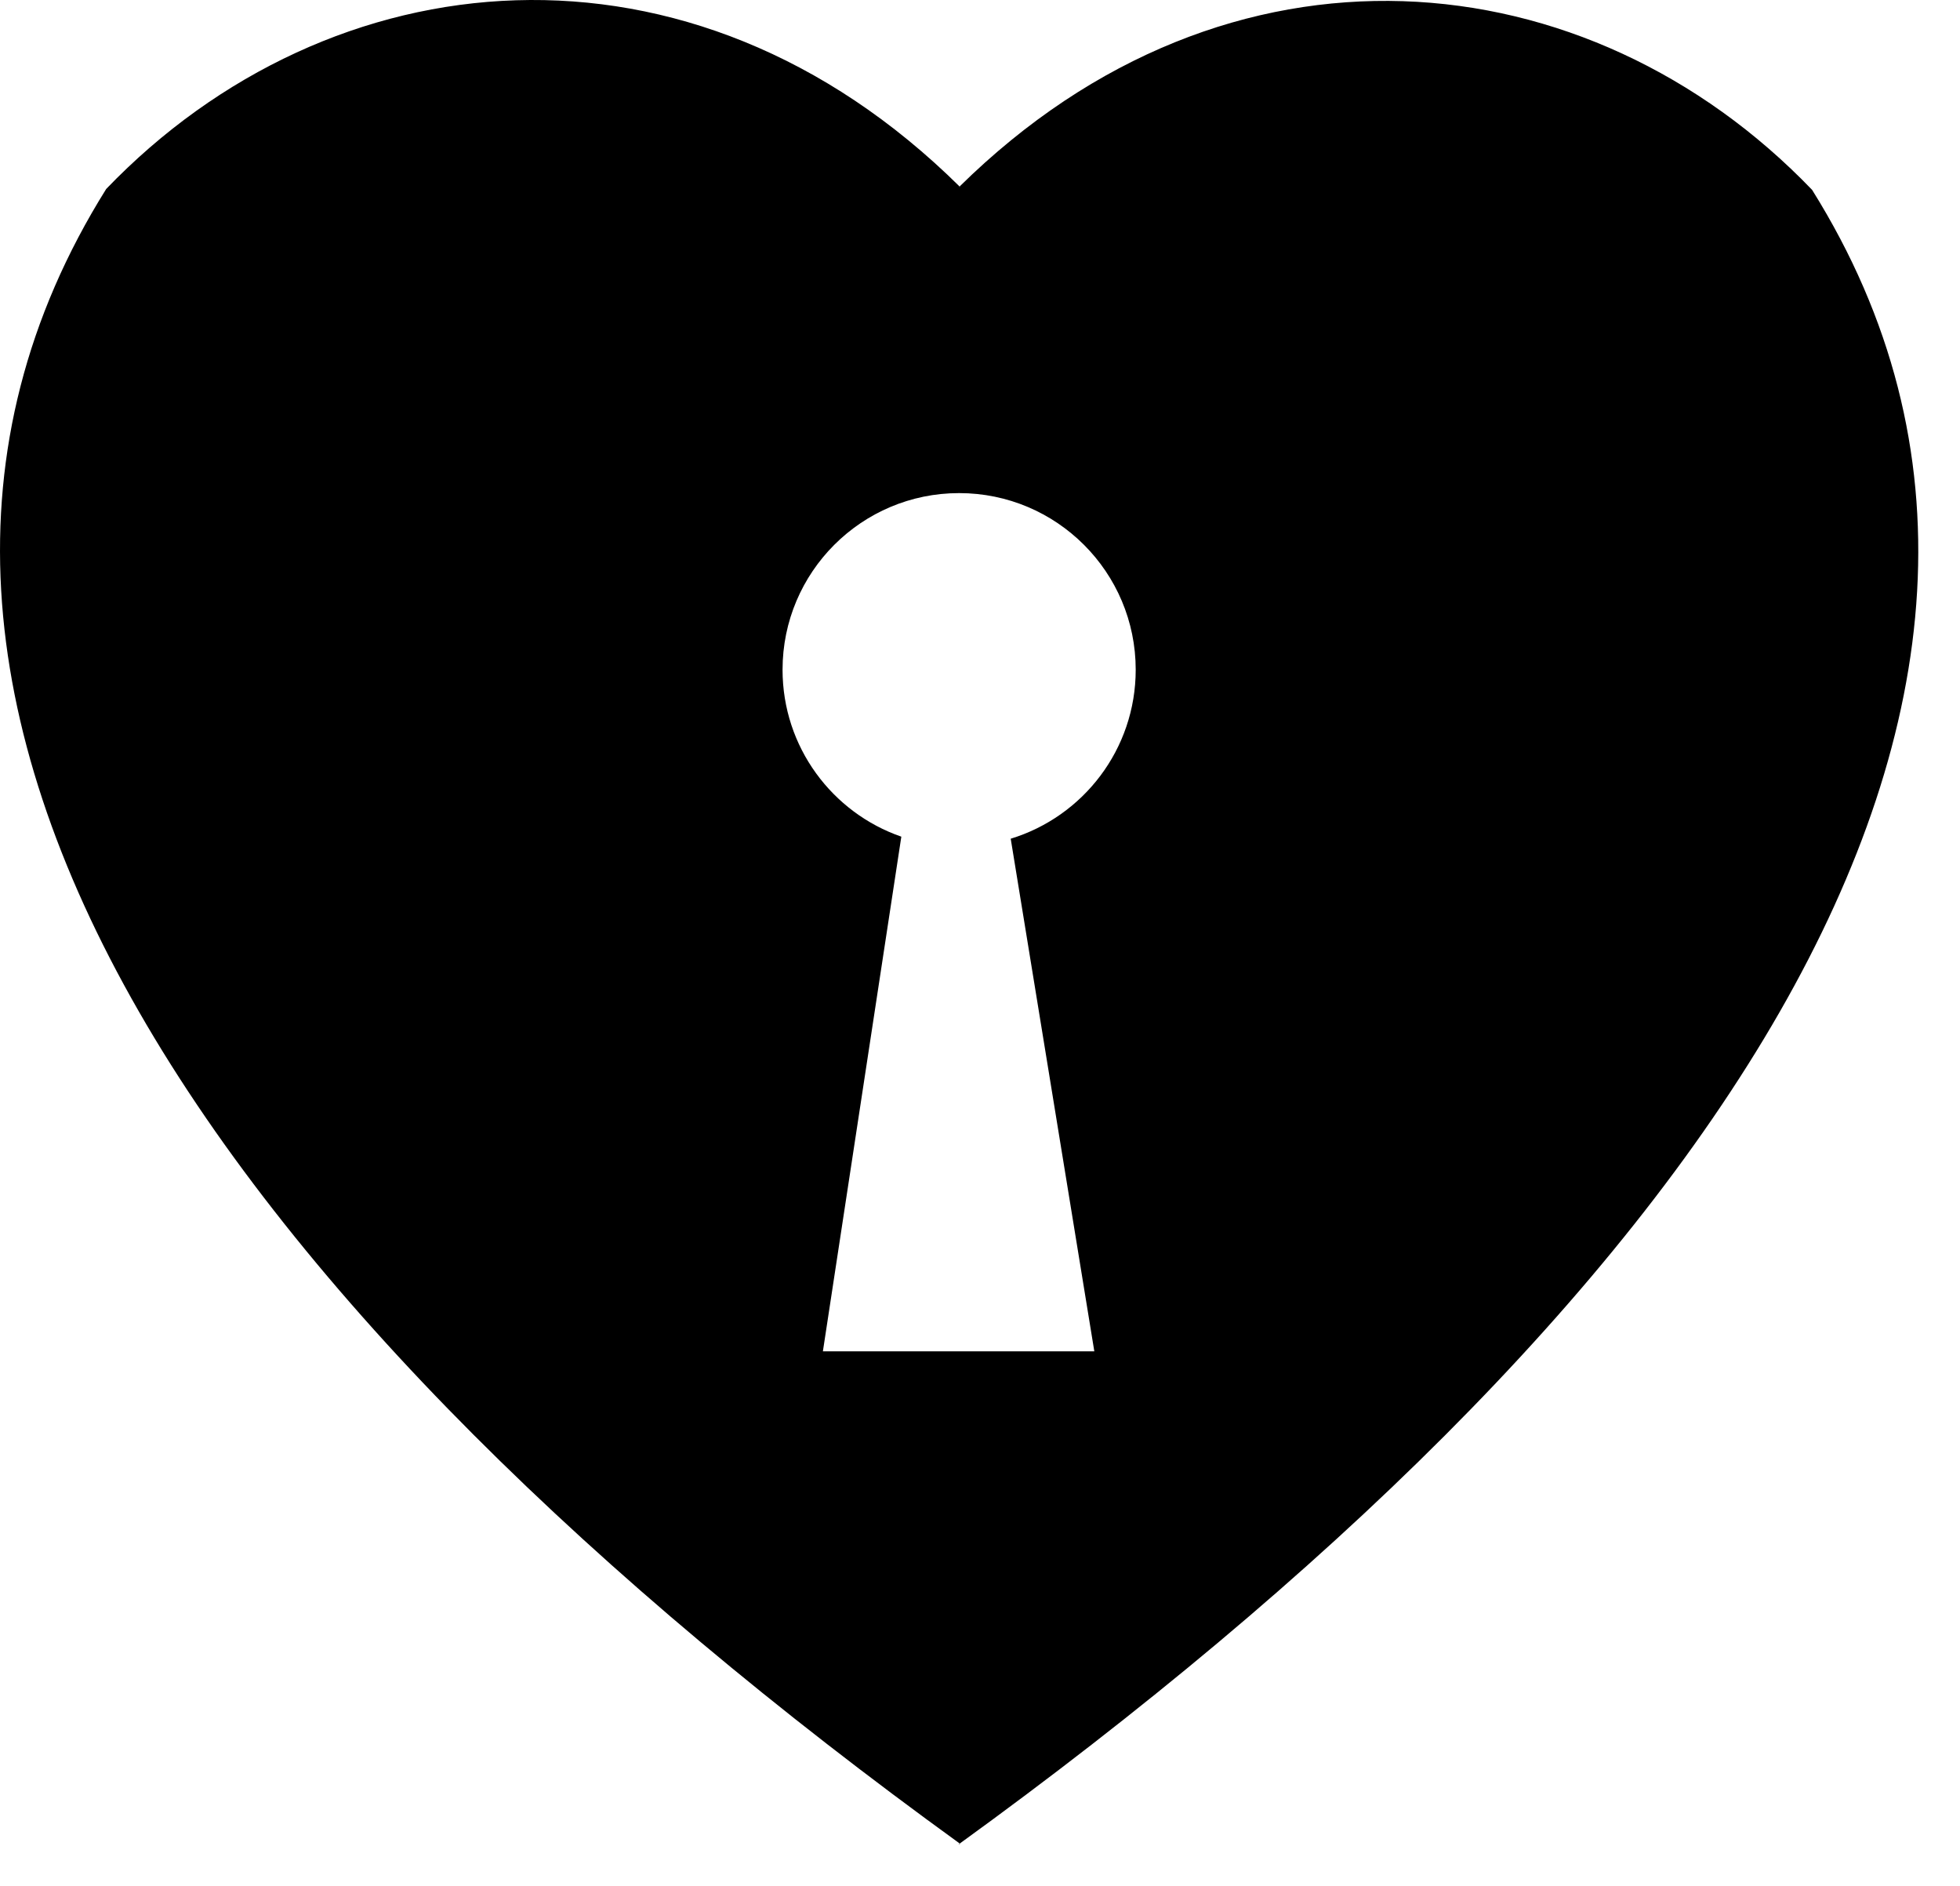 <?xml version="1.0" encoding="iso-8859-1"?>
<!-- Generator: Adobe Illustrator 29.6.1, SVG Export Plug-In . SVG Version: 9.03 Build 0)  -->
<svg version="1.1" id="Ebene_1" xmlns="http://www.w3.org/2000/svg" xmlns:xlink="http://www.w3.org/1999/xlink" x="0px" y="0px"
	 viewBox="0 0 93.961 90.4" style="enable-background:new 0 0 93.961 90.4;" xml:space="preserve">
<path style="fill-rule:evenodd;clip-rule:evenodd;" d="M45.953,88.397C80.92,63.084,102.303,33.773,86.871,9.1
	C76.134-2.072,58.92-3.794,45.99,8.95c-0.007,0.007,0.034,0.01,0.027,0.003C33.084-3.841,15.842-2.128,5.091,9.057
	c-15.435,24.674,5.954,53.99,40.926,79.304C46.037,88.376,45.935,88.411,45.953,88.397L45.953,88.397z M45.98,23.633
	c4.675,0,8.465,3.79,8.465,8.465c0,3.816-2.523,7.041-5.992,8.099l4.008,24.568H39.449l3.76-24.666
	c-3.314-1.147-5.694-4.296-5.694-8.001C37.515,27.423,41.305,23.633,45.98,23.633L45.98,23.633z"/>
</svg>
